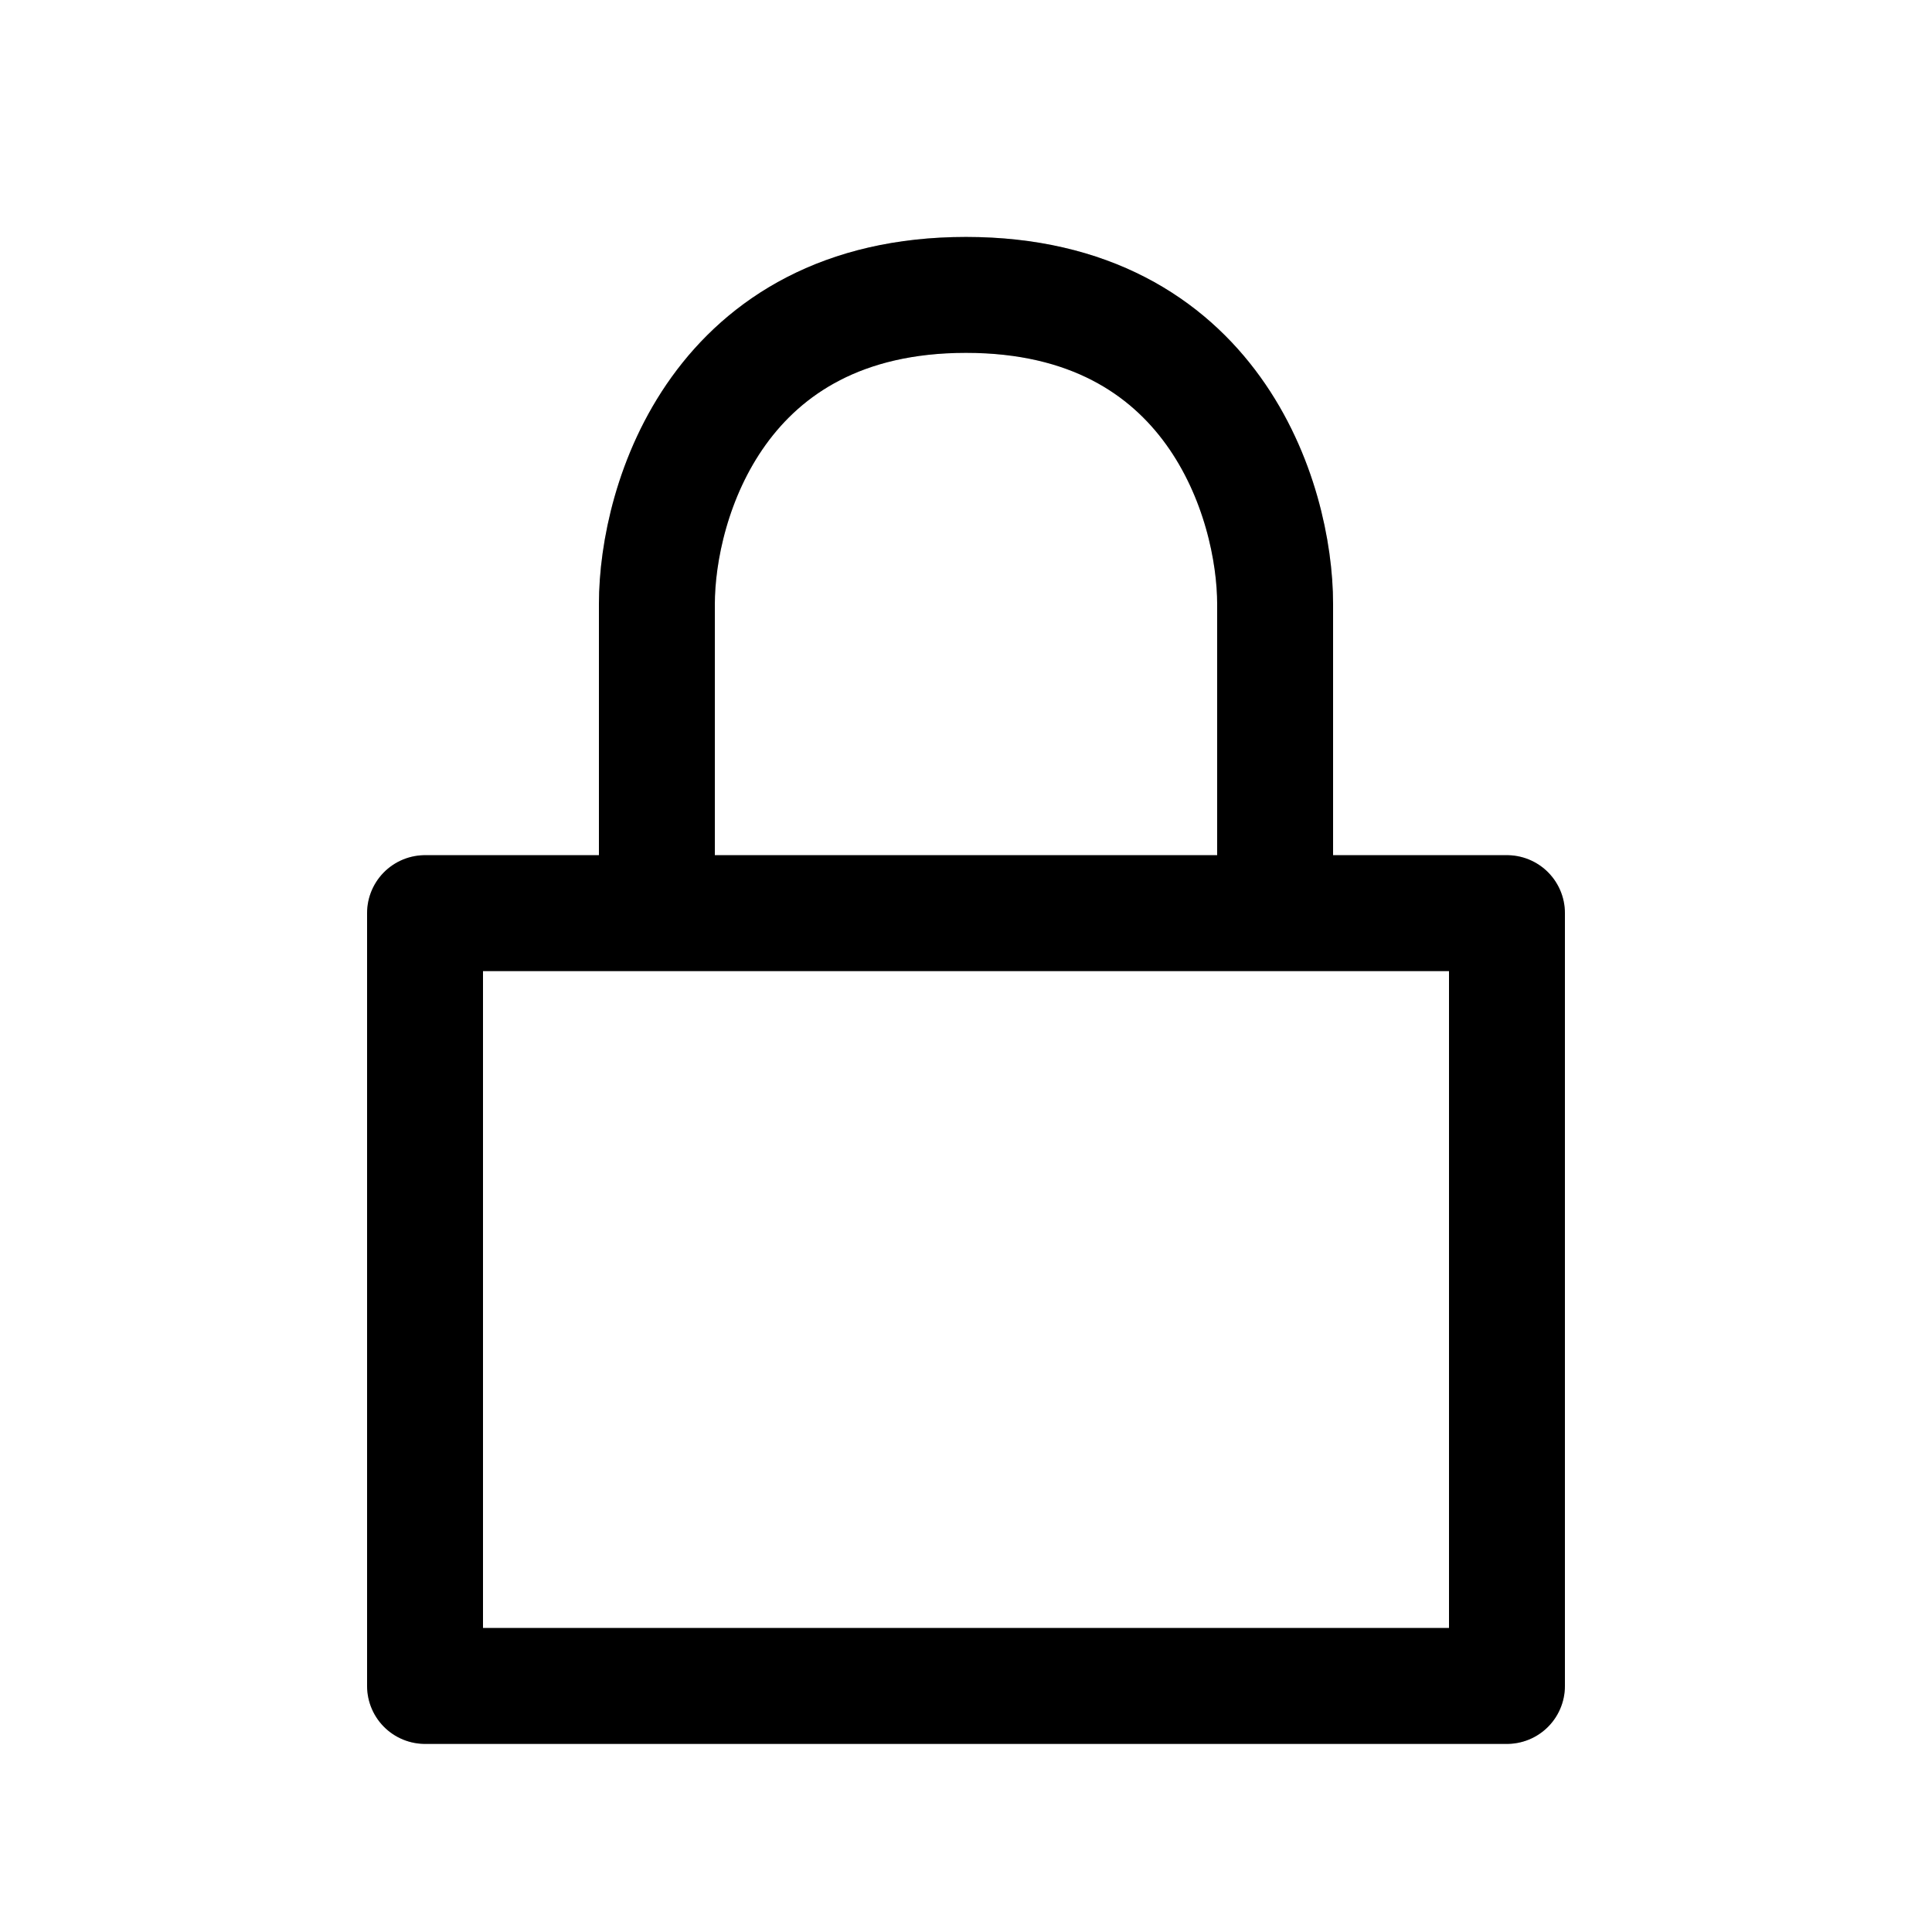 <svg width="25" height="25" viewBox="0 0 25 25" fill="none" xmlns="http://www.w3.org/2000/svg">
<g id="Icon/Account/Lock on">
<g id="shape">
<path d="M8.5 11.816V7.816C8.5 6.483 9.3 3.816 12.5 3.816C15.7 3.816 16.5 6.483 16.5 7.816V11.816M8.5 11.816H5.5V21.816H19.5V11.816H16.5M8.5 11.816H16.5" stroke="black" stroke-width="1.5" stroke-linecap="round" stroke-linejoin="round"/>
<path d="M8.5 11.816V7.816C8.5 6.483 9.3 3.816 12.5 3.816C15.7 3.816 16.5 6.483 16.5 7.816V11.816M8.5 11.816H5.5V21.816H19.5V11.816H16.5M8.5 11.816H16.5" stroke="black" stroke-opacity="0.2" stroke-width="1.5" stroke-linecap="round" stroke-linejoin="round"/>
</g>
</g>
</svg>
